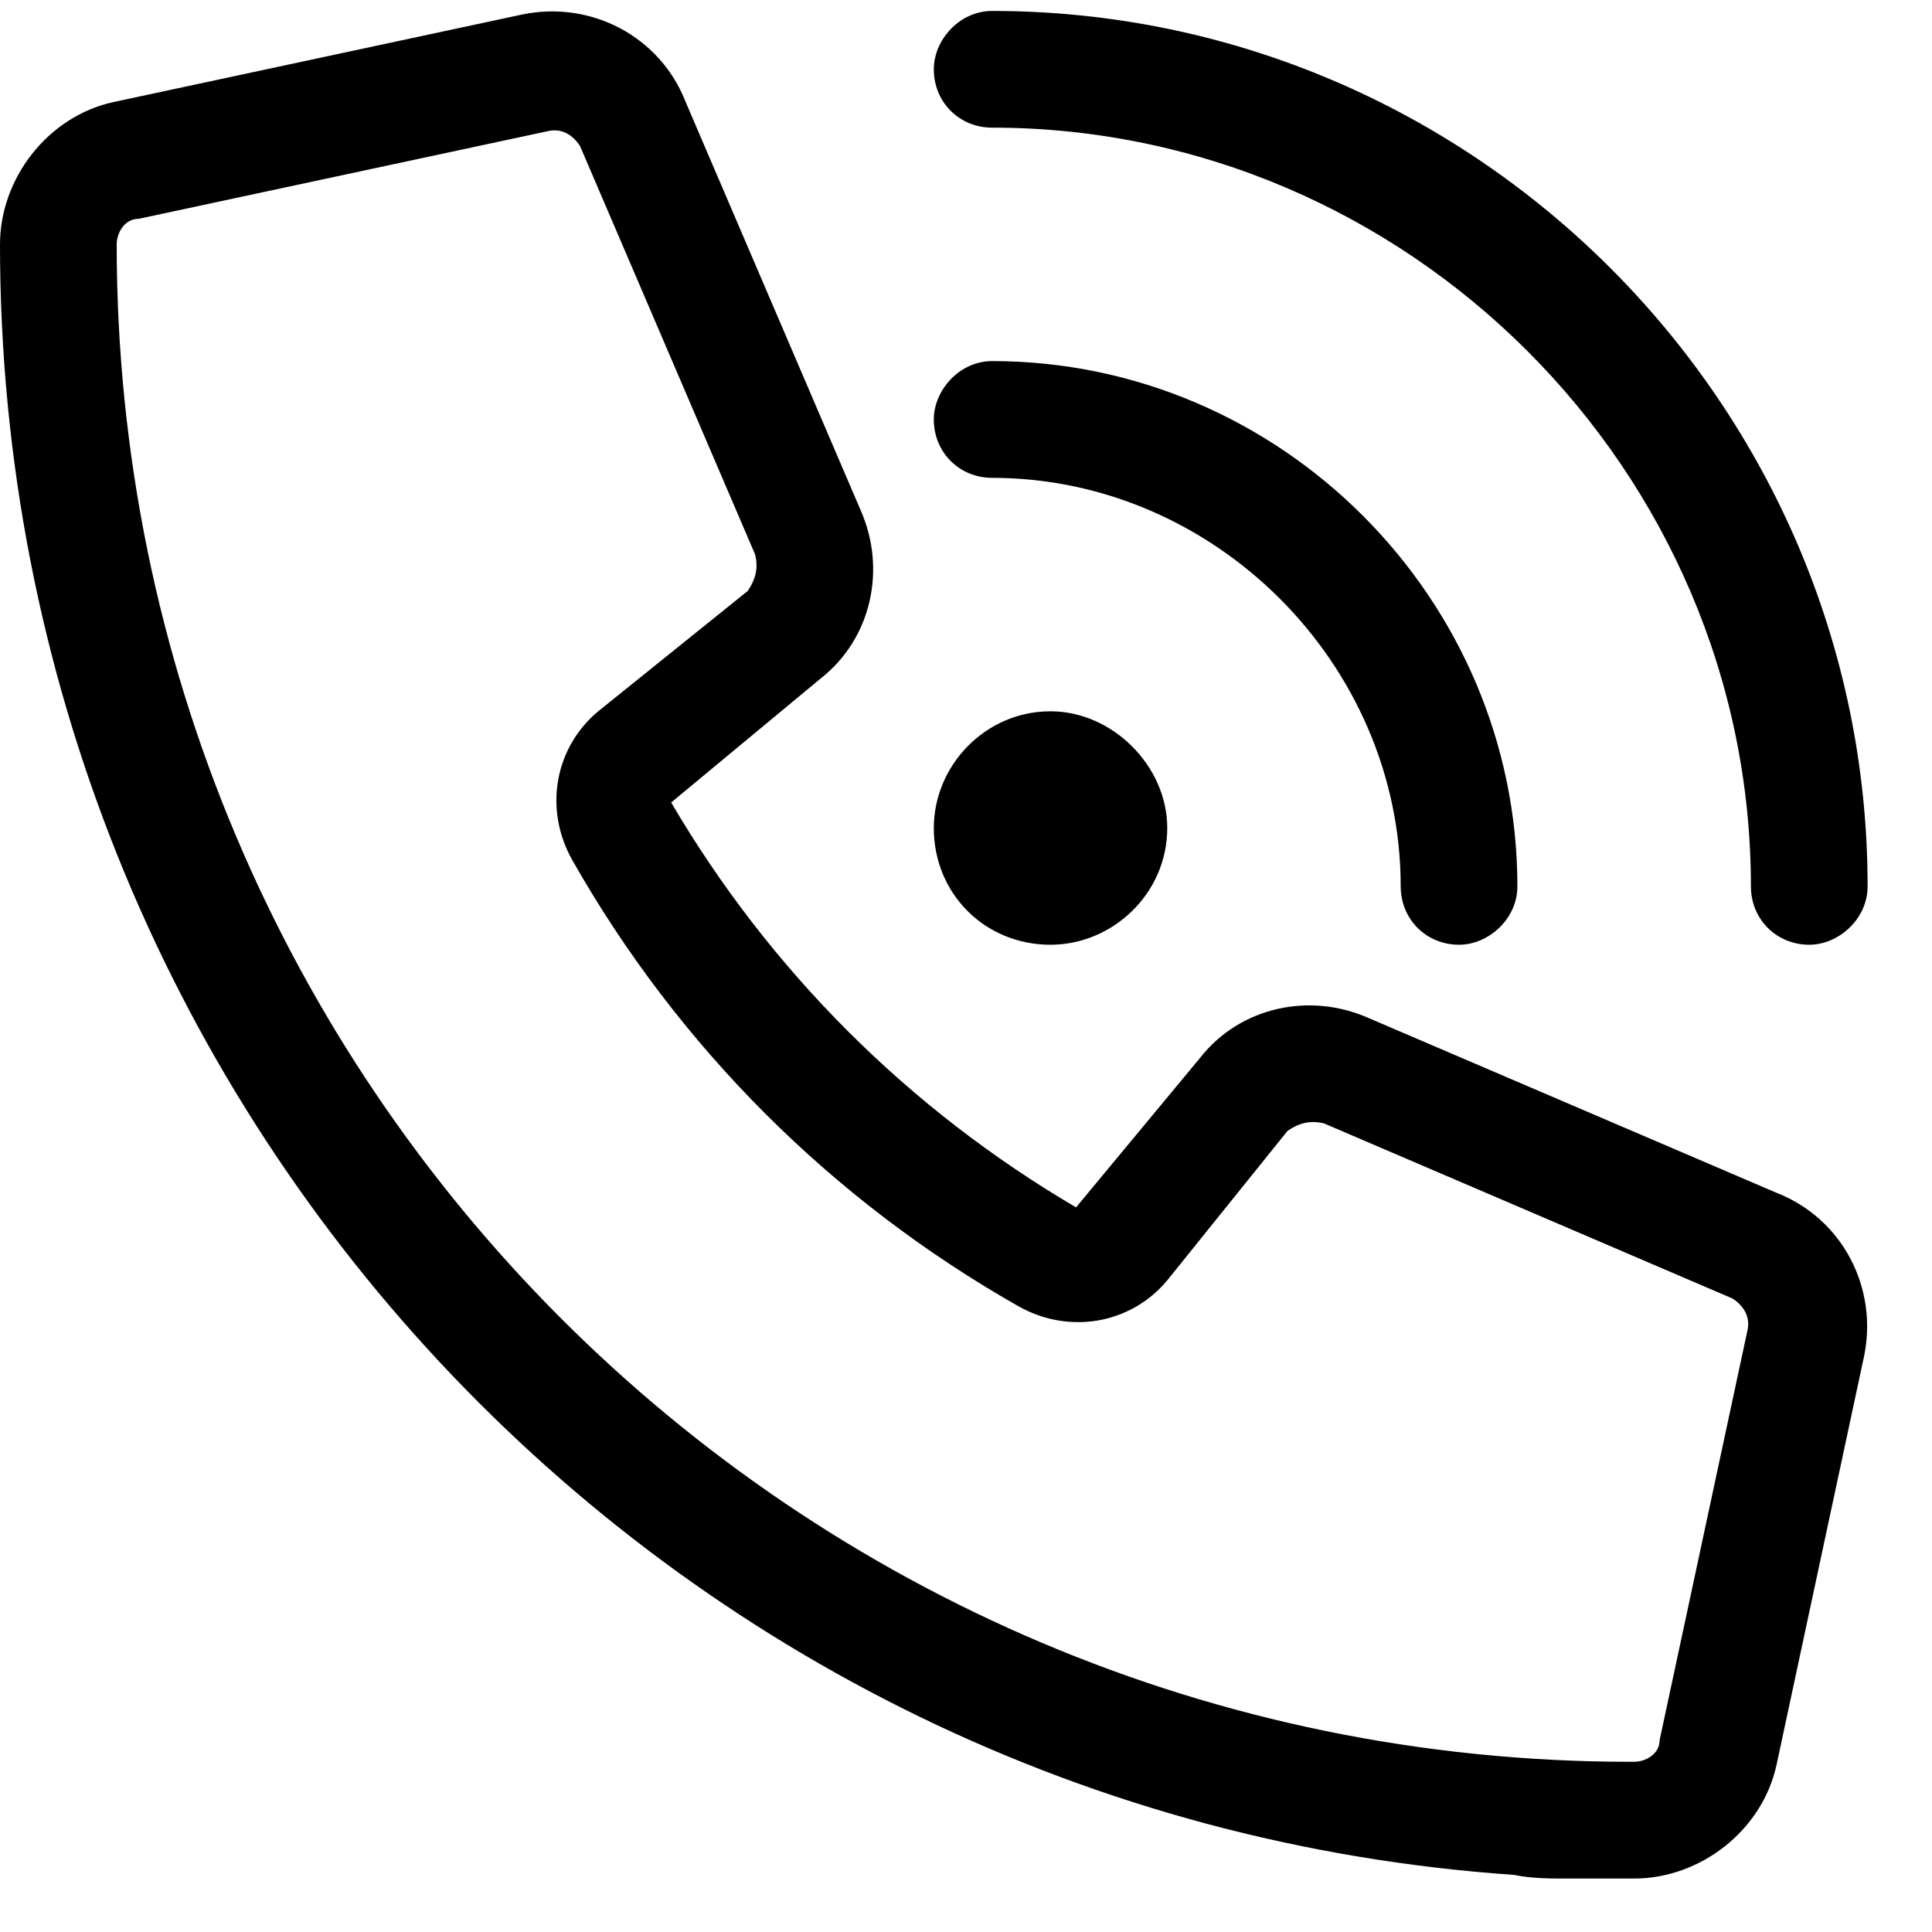 <svg xmlns="http://www.w3.org/2000/svg" width="30" height="30" viewBox="0 0 30 30" fill="none"><path d="M15.406 0.17C22.883 0.17 29 6.287 29 13.764C29 14.273 28.547 14.67 28.094 14.67C27.584 14.67 27.188 14.273 27.188 13.764C27.188 7.307 21.863 1.982 15.406 1.982C14.896 1.982 14.5 1.586 14.5 1.076C14.5 0.623 14.896 0.17 15.406 0.17ZM16.312 11.045C17.275 11.045 18.125 11.895 18.125 12.857C18.125 13.877 17.275 14.67 16.312 14.67C15.293 14.67 14.5 13.877 14.5 12.857C14.5 11.895 15.293 11.045 16.312 11.045ZM14.5 6.514C14.5 6.061 14.896 5.607 15.406 5.607C19.881 5.607 23.562 9.289 23.562 13.764C23.562 14.273 23.109 14.67 22.656 14.67C22.146 14.67 21.75 14.273 21.75 13.764C21.75 10.309 18.861 7.42 15.406 7.42C14.896 7.42 14.5 7.023 14.5 6.514ZM18.635 16.426C19.258 15.633 20.334 15.406 21.24 15.803L27.584 18.521C28.604 18.918 29.17 19.994 28.943 21.07L27.584 27.414C27.357 28.434 26.395 29.17 25.375 29.17C24.979 29.17 24.639 29.17 24.299 29.17C24.072 29.17 23.789 29.17 23.506 29.113C10.365 28.207 0 17.219 0 3.795C0 2.775 0.736 1.812 1.756 1.586L8.1 0.227C9.176 0 10.252 0.566 10.648 1.586L13.367 7.93C13.764 8.836 13.537 9.912 12.744 10.535L10.422 12.461C11.951 15.066 14.104 17.219 16.709 18.748L18.635 16.426ZM25.375 27.357C25.545 27.357 25.771 27.244 25.771 27.018L27.131 20.674C27.188 20.447 27.074 20.277 26.904 20.164L20.561 17.445C20.334 17.389 20.164 17.445 19.994 17.559L18.125 19.881C17.559 20.561 16.596 20.73 15.803 20.277C12.914 18.635 10.535 16.256 8.893 13.367C8.439 12.574 8.609 11.611 9.289 11.045L11.611 9.176C11.725 9.006 11.781 8.836 11.725 8.609L9.006 2.266C8.893 2.096 8.723 1.982 8.496 2.039L2.152 3.398C1.926 3.398 1.812 3.625 1.812 3.795C1.812 16.822 12.348 27.357 25.318 27.357H25.375Z" fill="black"></path></svg>